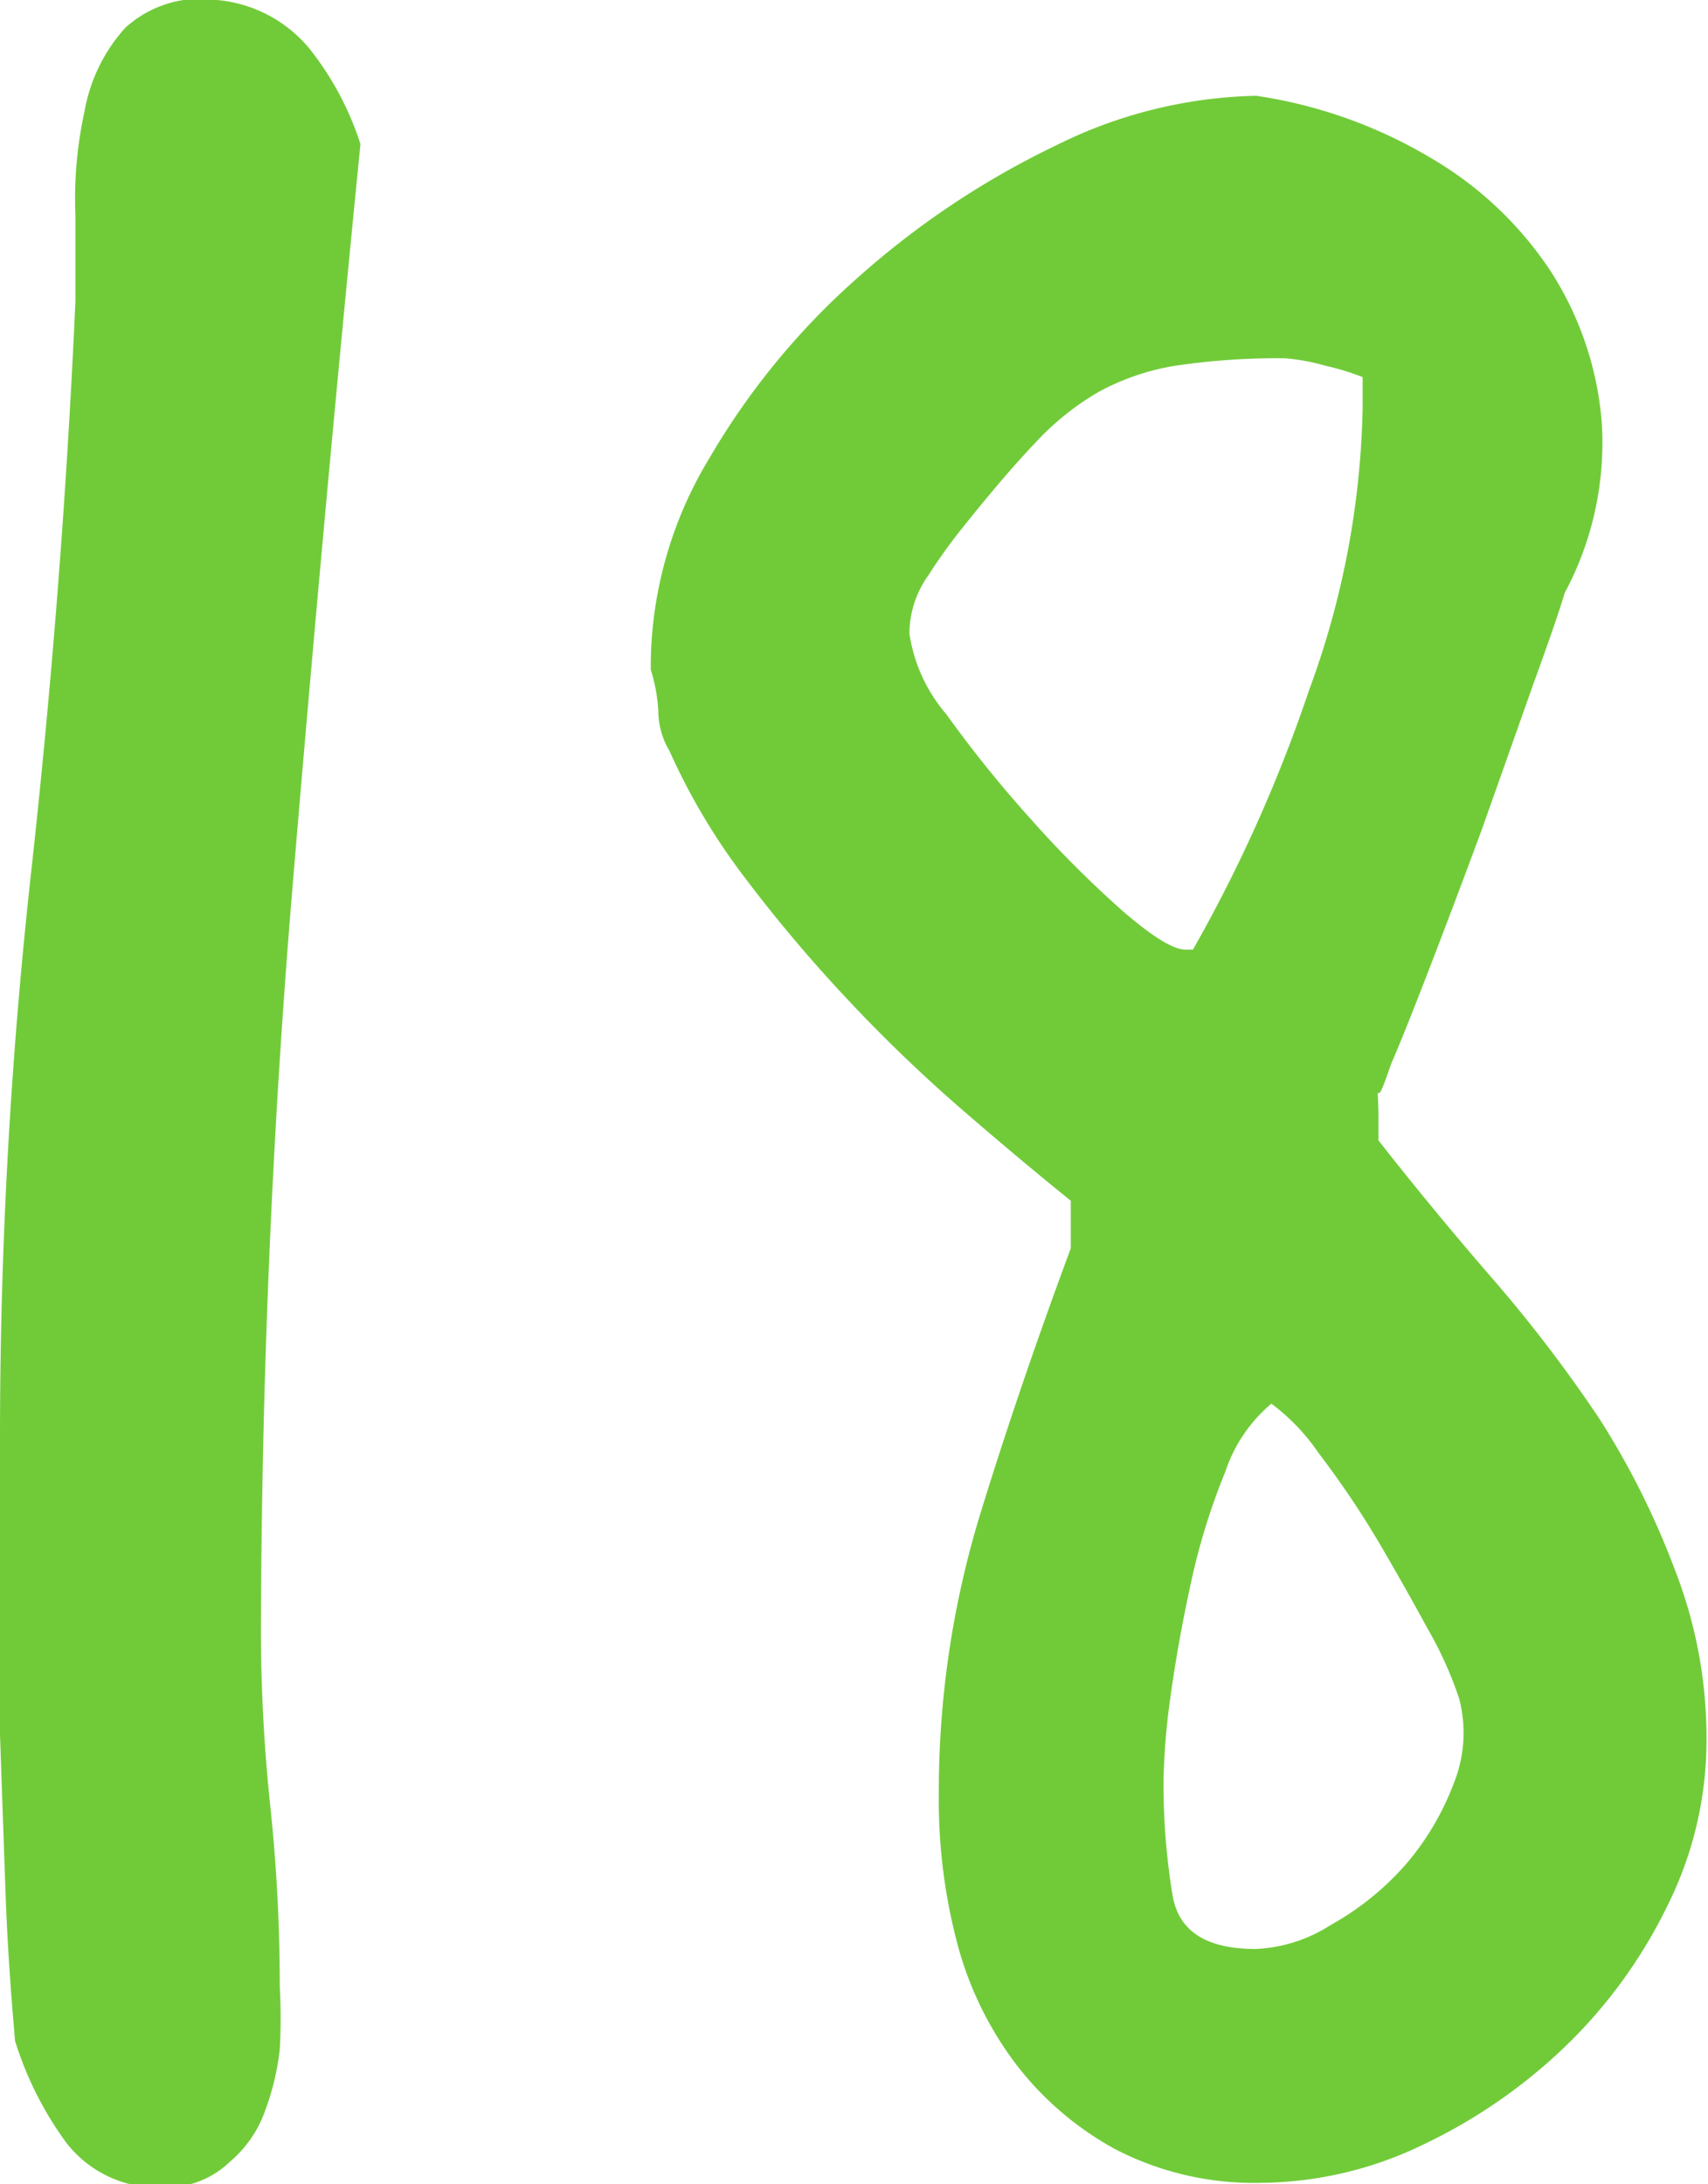 <svg xmlns="http://www.w3.org/2000/svg" viewBox="0 0 22.65 28.96"><defs><style>.cls-1{fill:#71cb39;}</style></defs><title>number-18</title><g id="レイヤー_2" data-name="レイヤー 2"><g id="レイヤー_1-2" data-name="レイヤー 1"><path class="cls-1" d="M.2,27.06Q.1,25.93.07,25L0,23q0-1,0-1.9V19A68.22,68.22,0,0,1,.42,11.5Q.83,7.77,1,4q0-.44,0-1.15a5.4,5.4,0,0,1,.12-1.37A2.23,2.23,0,0,1,1.66.37,1.48,1.48,0,0,1,2.88,0,1.8,1.8,0,0,1,4.1.64a4,4,0,0,1,.68,1.27q-.49,4.93-.9,9.84t-.42,9.94A22.56,22.56,0,0,0,3.59,24a22.7,22.7,0,0,1,.12,2.34,7.61,7.61,0,0,1,0,.83,3.44,3.44,0,0,1-.2.83,1.57,1.57,0,0,1-.46.66A1.21,1.21,0,0,1,2.2,29a1.54,1.54,0,0,1-1.32-.59A4.6,4.6,0,0,1,.2,27.06Z"/><path class="cls-1" d="M12.45,23.78A12.55,12.55,0,0,1,13,20.07q.51-1.66,1.2-3.52v-.63q-.73-.59-1.49-1.25a20.3,20.3,0,0,1-1.49-1.44,19.75,19.75,0,0,1-1.34-1.59,8.49,8.49,0,0,1-1-1.68,1.05,1.05,0,0,1-.15-.54,2.25,2.25,0,0,0-.1-.54v-.1a5.34,5.34,0,0,1,.78-2.71,9.72,9.72,0,0,1,2-2.42A11.22,11.22,0,0,1,14,1.93a6.22,6.22,0,0,1,2.66-.66,6.32,6.32,0,0,1,2.29.81,4.81,4.81,0,0,1,1.61,1.51,4.33,4.33,0,0,1,.68,2,4.2,4.2,0,0,1-.49,2.27q-.1.34-.42,1.22L19.65,11q-.37,1-.71,1.88t-.49,1.22c-.1.29-.15.42-.17.39s0,.08,0,.34v.29q.73.93,1.51,1.83a18.78,18.78,0,0,1,1.42,1.86,10.7,10.7,0,0,1,1,2,6.13,6.13,0,0,1,.42,2.27,4.9,4.9,0,0,1-.51,2.17,6.6,6.6,0,0,1-1.34,1.86,7.12,7.12,0,0,1-1.9,1.32,5,5,0,0,1-2.15.51,4,4,0,0,1-1.93-.44,4.17,4.17,0,0,1-1.34-1.15,4.6,4.6,0,0,1-.78-1.64A7.43,7.43,0,0,1,12.45,23.78ZM12.06,8.4a2.11,2.11,0,0,0,.49,1.07,16,16,0,0,0,1.12,1.39,14.36,14.36,0,0,0,1.22,1.22q.59.51.83.51h.1a19.69,19.69,0,0,0,1.54-3.44,11.4,11.4,0,0,0,.71-3.74V5a3.29,3.29,0,0,0-.49-.15,2.75,2.75,0,0,0-.54-.1,9.22,9.22,0,0,0-1.46.1,3.19,3.19,0,0,0-1,.34,3.58,3.58,0,0,0-.85.68q-.42.44-1,1.17a7.1,7.1,0,0,0-.42.59A1.33,1.33,0,0,0,12.06,8.4Zm3.37,15.19a9,9,0,0,0,.12,1.54q.12.71,1.1.71a2,2,0,0,0,1-.32,3.74,3.74,0,0,0,1-.81,3.6,3.6,0,0,0,.63-1.07,1.79,1.79,0,0,0,.07-1.12,5.06,5.06,0,0,0-.42-.93q-.32-.59-.68-1.2a12.25,12.25,0,0,0-.76-1.12,2.74,2.74,0,0,0-.63-.66,2,2,0,0,0-.61.9A8.78,8.78,0,0,0,15.79,21q-.17.78-.27,1.51A9.12,9.12,0,0,0,15.43,23.59Z"/></g></g></svg>